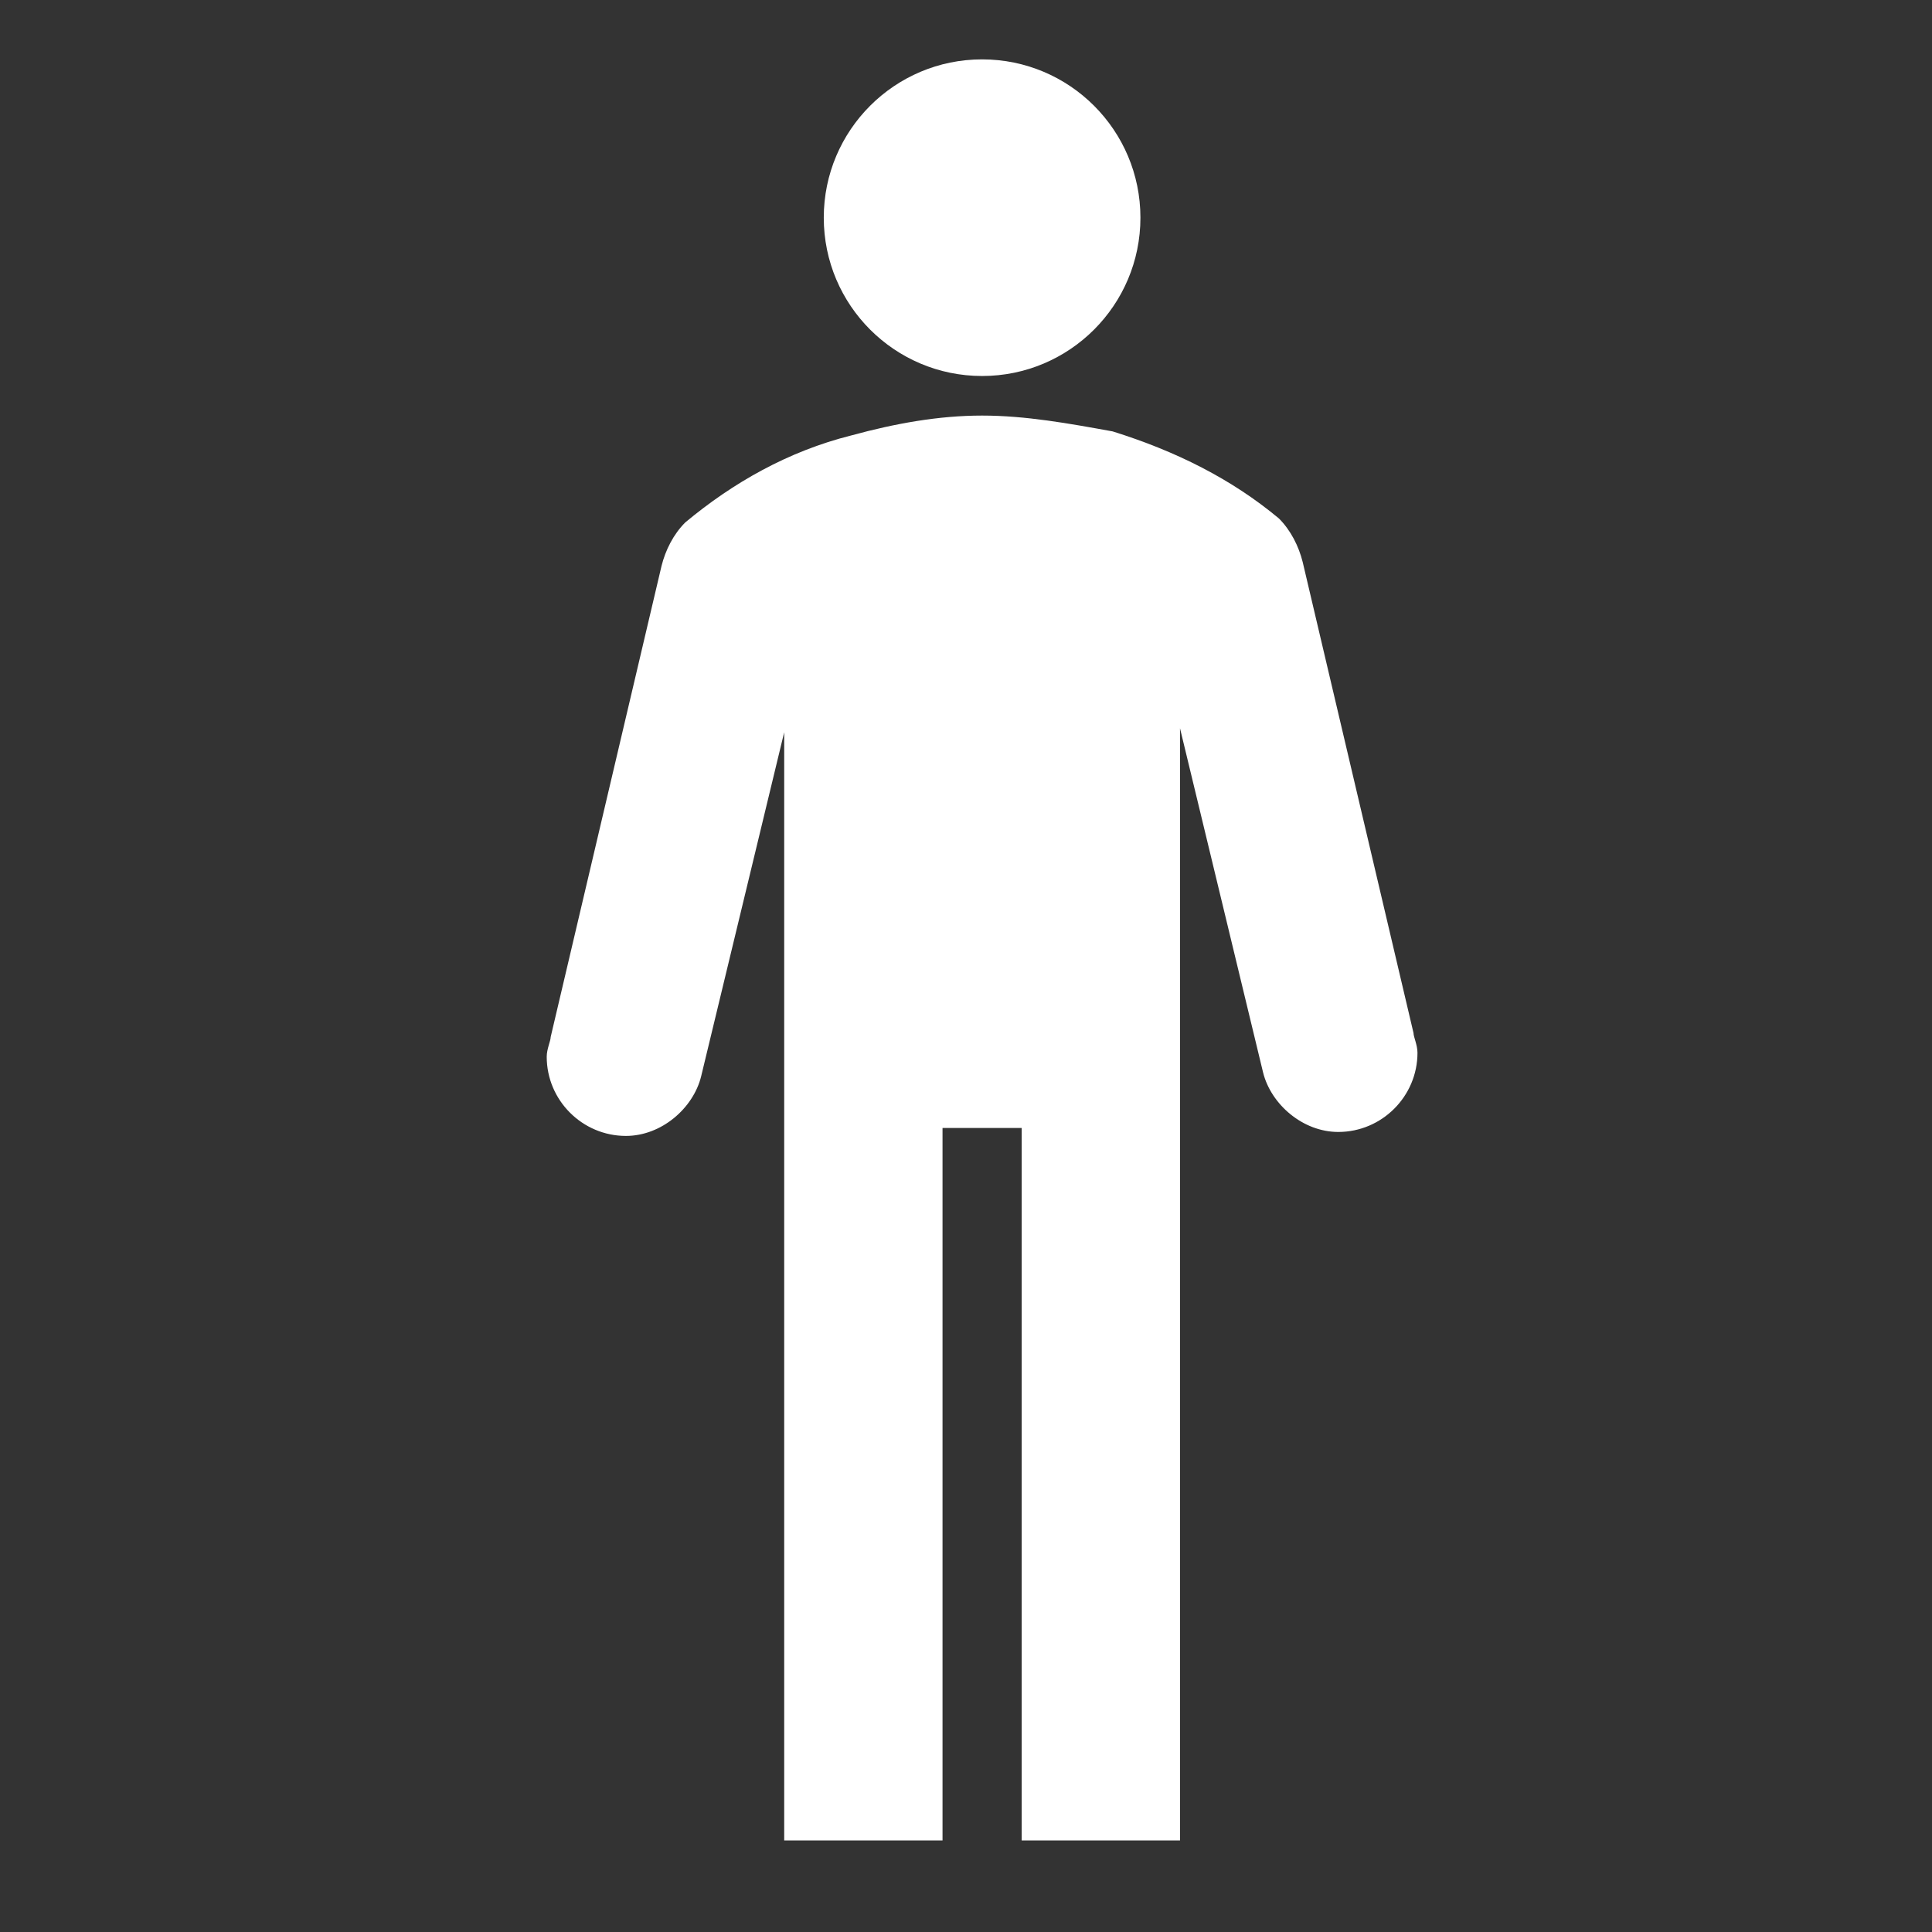 <svg xmlns="http://www.w3.org/2000/svg" xmlns:xlink="http://www.w3.org/1999/xlink" width="60" height="60" xml:space="preserve"><rect width="100%" height="100%" fill="#333333" stroke="none"/><g transform="translate(-92 832)"><g><g><g><g><path d="M127.417-825.24C127.417-822.524 125.215-820.323 122.5-820.323 119.785-820.323 117.583-822.524 117.583-825.24 117.583-827.955 119.785-830.156 122.5-830.156 125.215-830.156 127.417-827.955 127.417-825.24Z" fill="#FFFFFF" fill-rule="nonzero" fill-opacity="1"></path><path d="M135.898-799.919 132.456-814.546C132.333-815.037 132.087-815.529 131.719-815.898 130.244-817.127 128.523-817.987 126.556-818.602 125.204-818.848 123.852-819.094 122.5-819.094 121.148-819.094 119.796-818.848 118.444-818.479 116.477-817.987 114.756-817.004 113.281-815.775 112.912-815.406 112.667-814.915 112.544-814.423L109.102-799.796C109.102-799.673 108.979-799.427 108.979-799.181 108.979-797.829 110.085-796.723 111.438-796.723 112.544-796.723 113.527-797.583 113.773-798.567L116.354-809.26 116.354-774.844 121.271-774.844 121.271-796.969 123.729-796.969 123.729-774.844 128.646-774.844 128.646-809.383 131.227-798.69C131.473-797.706 132.456-796.846 133.562-796.846 134.915-796.846 136.021-797.952 136.021-799.304 136.021-799.55 135.898-799.796 135.898-799.919Z" fill="#FFFFFF" fill-rule="nonzero" fill-opacity="1"></path></g></g></g></g></g></svg>